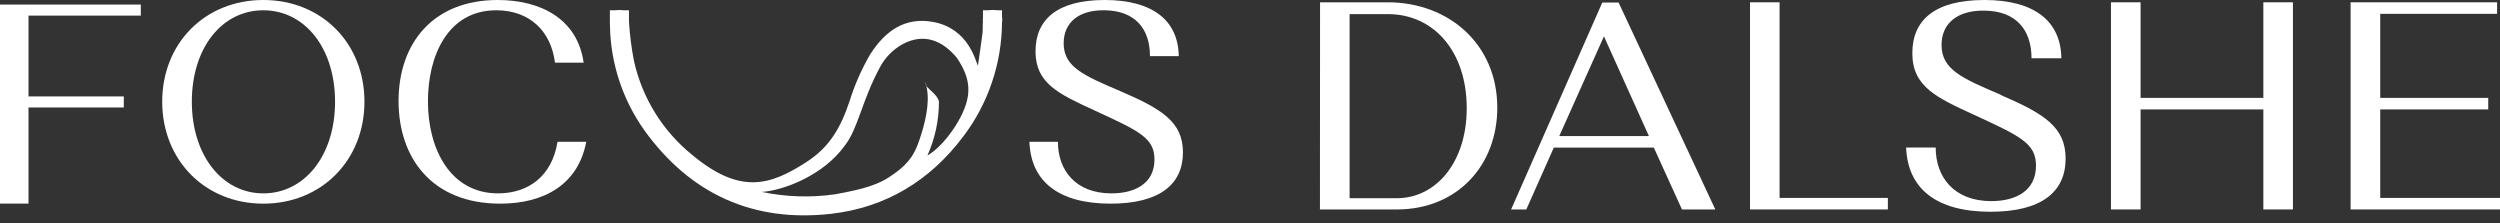 <?xml version="1.0" encoding="UTF-8"?> <svg xmlns="http://www.w3.org/2000/svg" width="213" height="19" viewBox="0 0 213 19" fill="none"><rect x="0" y="0" width="213" height="19" fill="#333333" stroke="none"/><path d="M22.433 0C27.409 0 31.051 3.687 31.051 8.663C31.051 13.639 27.409 17.351 22.433 17.351C17.457 17.351 13.82 13.639 13.82 8.663C13.82 3.687 17.462 0 22.433 0ZM22.433 16.475C25.959 16.475 28.547 13.251 28.547 8.663C28.547 4.075 25.953 0.876 22.433 0.876C18.912 0.876 16.344 4.075 16.344 8.663C16.344 13.251 18.938 16.475 22.433 16.475Z" fill="white"></path><path d="M49.948 12.083C49.268 15.699 46.382 17.351 42.62 17.351C36.773 17.351 33.957 13.418 33.957 8.613C33.957 3.687 36.893 0 42.403 0C46.065 0 49.198 1.602 49.727 5.339H47.284C46.941 2.599 45.073 0.876 42.283 0.876C38.132 0.876 36.46 4.78 36.46 8.638C36.46 12.738 38.399 16.475 42.429 16.475C45.028 16.475 47.037 14.994 47.501 12.083H49.948Z" fill="white"></path><path d="M95.449 7.766C98.974 9.277 100.788 10.386 100.788 12.984C100.788 15.724 98.773 17.351 94.623 17.351C90.186 17.351 87.828 15.457 87.707 12.083H90.135C90.135 14.511 91.646 16.475 94.693 16.475C96.683 16.475 98.36 15.649 98.36 13.589C98.36 11.745 97.05 11.161 93.263 9.413C90.206 8.008 88.226 7.112 88.226 4.377C88.226 1.642 90.095 0 94.124 0C98.153 0 100.385 1.702 100.43 4.78H97.977C97.977 2.428 96.693 0.922 94.149 0.876C91.913 0.826 90.624 1.919 90.624 3.687C90.624 5.701 92.321 6.432 95.454 7.766" fill="white"></path><path d="M83.316 5.616C83.462 4.609 83.598 3.707 83.709 2.831C83.749 2.504 83.709 2.171 83.749 1.824C83.727 1.701 83.733 1.576 83.765 1.456C83.798 1.336 83.857 1.225 83.939 1.131C84.02 1.037 84.122 0.962 84.236 0.912C84.35 0.863 84.474 0.84 84.598 0.844C84.722 0.849 84.844 0.881 84.954 0.939C85.064 0.997 85.16 1.079 85.234 1.179C85.308 1.279 85.359 1.394 85.383 1.516C85.406 1.638 85.403 1.764 85.371 1.884C85.355 5.403 84.198 8.821 82.072 11.625C79.257 15.372 75.499 17.669 70.841 18.213C64.177 18.973 58.818 16.541 54.895 11.096C53.052 8.502 52.032 5.413 51.968 2.232C51.968 2.151 51.968 2.076 51.968 1.995C51.968 1.315 52.296 0.857 52.774 0.857C53.253 0.857 53.53 1.29 53.595 1.94C53.664 3.022 53.802 4.098 54.008 5.163C54.706 8.34 56.468 11.184 59.004 13.222C63.094 16.616 65.643 15.775 68.67 13.831C70.684 12.547 71.631 10.874 72.387 8.608C72.817 7.227 73.402 5.899 74.129 4.649C75.444 2.574 77.151 1.441 79.498 1.869C82.52 2.418 83.115 5.198 83.321 5.611M64.882 16.349C66.951 16.783 69.08 16.852 71.173 16.551C72.618 16.269 74.421 15.972 75.751 15.095C77.081 14.219 77.836 13.489 78.355 11.857C78.793 10.582 79.231 8.835 78.965 7.515C78.829 6.855 78.884 6.8 78.874 7.152C78.864 7.505 79.881 7.999 79.997 8.663C79.999 10.245 79.664 11.809 79.015 13.252C80.264 12.516 81.347 10.95 81.871 9.918C82.787 8.104 82.742 6.739 81.543 4.956C80.294 3.405 78.693 2.826 76.95 3.738C76.084 4.203 75.382 4.922 74.935 5.798C73.424 8.613 73.107 10.95 71.994 12.38C70.166 14.954 66.716 16.244 64.877 16.354L64.882 16.349Z" fill="white"></path><path d="M51.962 0.876V2.014L53.589 1.959V0.876H51.962Z" fill="white"></path><path d="M83.749 0.876V2.014L85.371 1.959V0.876H83.749Z" fill="white"></path><path d="M0 0.388H11.997V1.33H2.428V8.215H10.547V9.157H2.428V17.346H0V0.388Z" fill="white"></path><path d="M112.469 0.196H118.241C123.414 0.196 127.569 3.752 127.569 9.171C127.569 14.087 124.169 17.845 119.007 17.845H112.459L112.469 0.196ZM114.987 1.203V16.887H119.017C122.316 16.887 124.965 13.866 124.965 9.222C124.965 4.331 122.114 1.203 118.256 1.203H114.987Z" fill="white"></path><path d="M140.906 12.577H132.384L130.042 17.845H128.748L136.515 0.217H137.905L146.145 17.845H143.304L140.906 12.577ZM132.848 11.595H140.488L136.656 3.098L132.848 11.595Z" fill="white"></path><path d="M149.101 0.196H151.619V16.862H160.846V17.845H149.101V0.196Z" fill="white"></path><path d="M170.45 8.089C174.132 9.675 175.991 10.809 175.991 13.508C175.991 16.359 173.926 18.041 169.589 18.041C164.976 18.041 162.538 16.077 162.402 12.571H164.92C164.92 15.09 166.482 17.135 169.66 17.135C171.725 17.135 173.467 16.278 173.467 14.113C173.467 12.199 172.107 11.594 168.174 9.776C164.996 8.315 162.931 7.384 162.931 4.533C162.931 1.682 164.87 0 169.08 0C173.291 0 175.583 1.768 175.628 4.966H173.085C173.085 2.518 171.745 0.937 169.101 0.907C166.779 0.856 165.419 1.989 165.419 3.833C165.419 5.923 167.182 6.679 170.455 8.069" fill="white"></path><path d="M192.838 9.323H182.377V17.845H179.854V0.196H182.377V8.34H192.838V0.196H195.357V17.845H192.838V9.323Z" fill="white"></path><path d="M200.272 0.196H212.753V1.178H202.796V8.34H211.998V9.323H202.796V16.862H213V17.845H200.272V0.196Z" fill="white"></path></svg> 